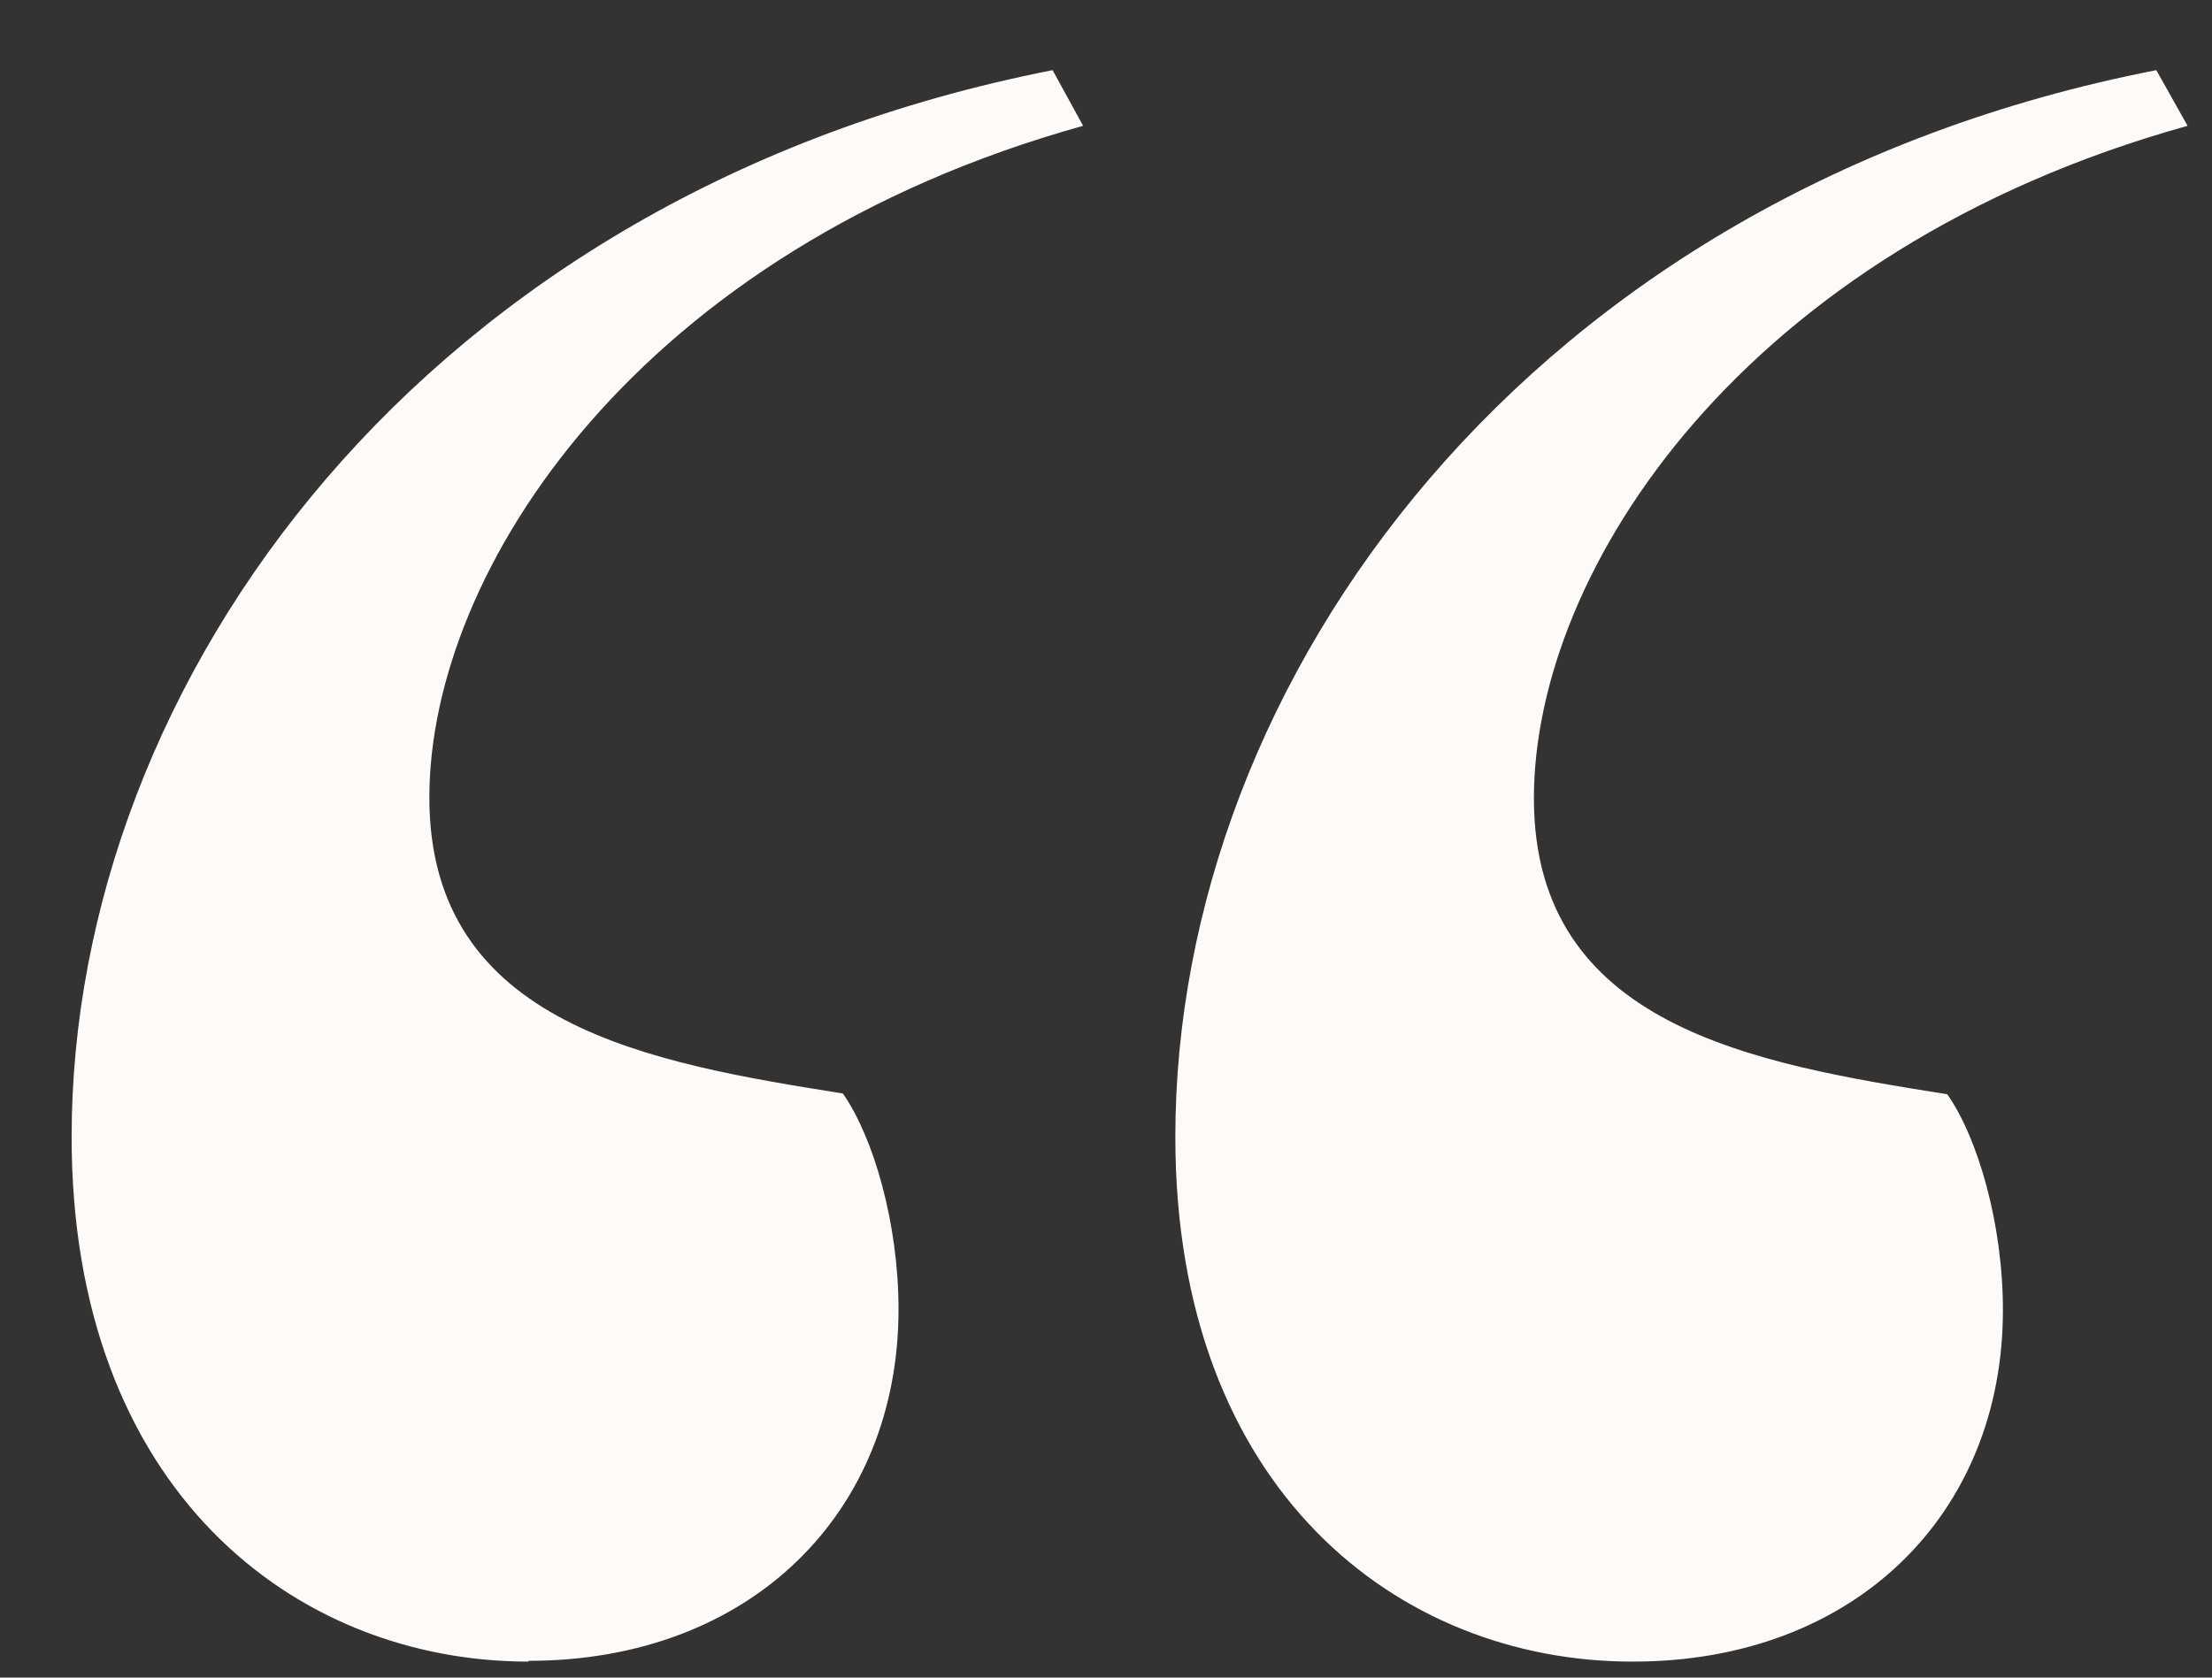 <svg width="29" height="22" viewBox="0 0 29 22" fill="none" xmlns="http://www.w3.org/2000/svg">
<rect x="0" y="0" width="29" height="22" fill="#333333" stroke="none"/>
<path d="M6.929 21.79C3.859 21.79 0.939 19.53 0.939 14.91C0.939 8.93 5.549 2.54 13.8 0.92L14.2 1.65C8.379 3.27 5.629 7.47 5.629 10.46C5.629 13.45 8.539 13.94 11.05 14.34C11.45 14.91 11.78 16.04 11.78 17.17C11.78 19.84 9.839 21.78 6.929 21.78V21.79ZM21.399 21.79C18.329 21.79 15.409 19.53 15.409 14.91C15.409 8.92 20.02 2.53 28.27 0.92L28.68 1.65C22.86 3.27 20.11 7.47 20.11 10.47C20.11 13.47 23.02 13.95 25.529 14.35C25.93 14.92 26.259 16.05 26.259 17.18C26.259 19.85 24.32 21.79 21.41 21.79H21.399Z" fill="#FDFAF7"/>
</svg>